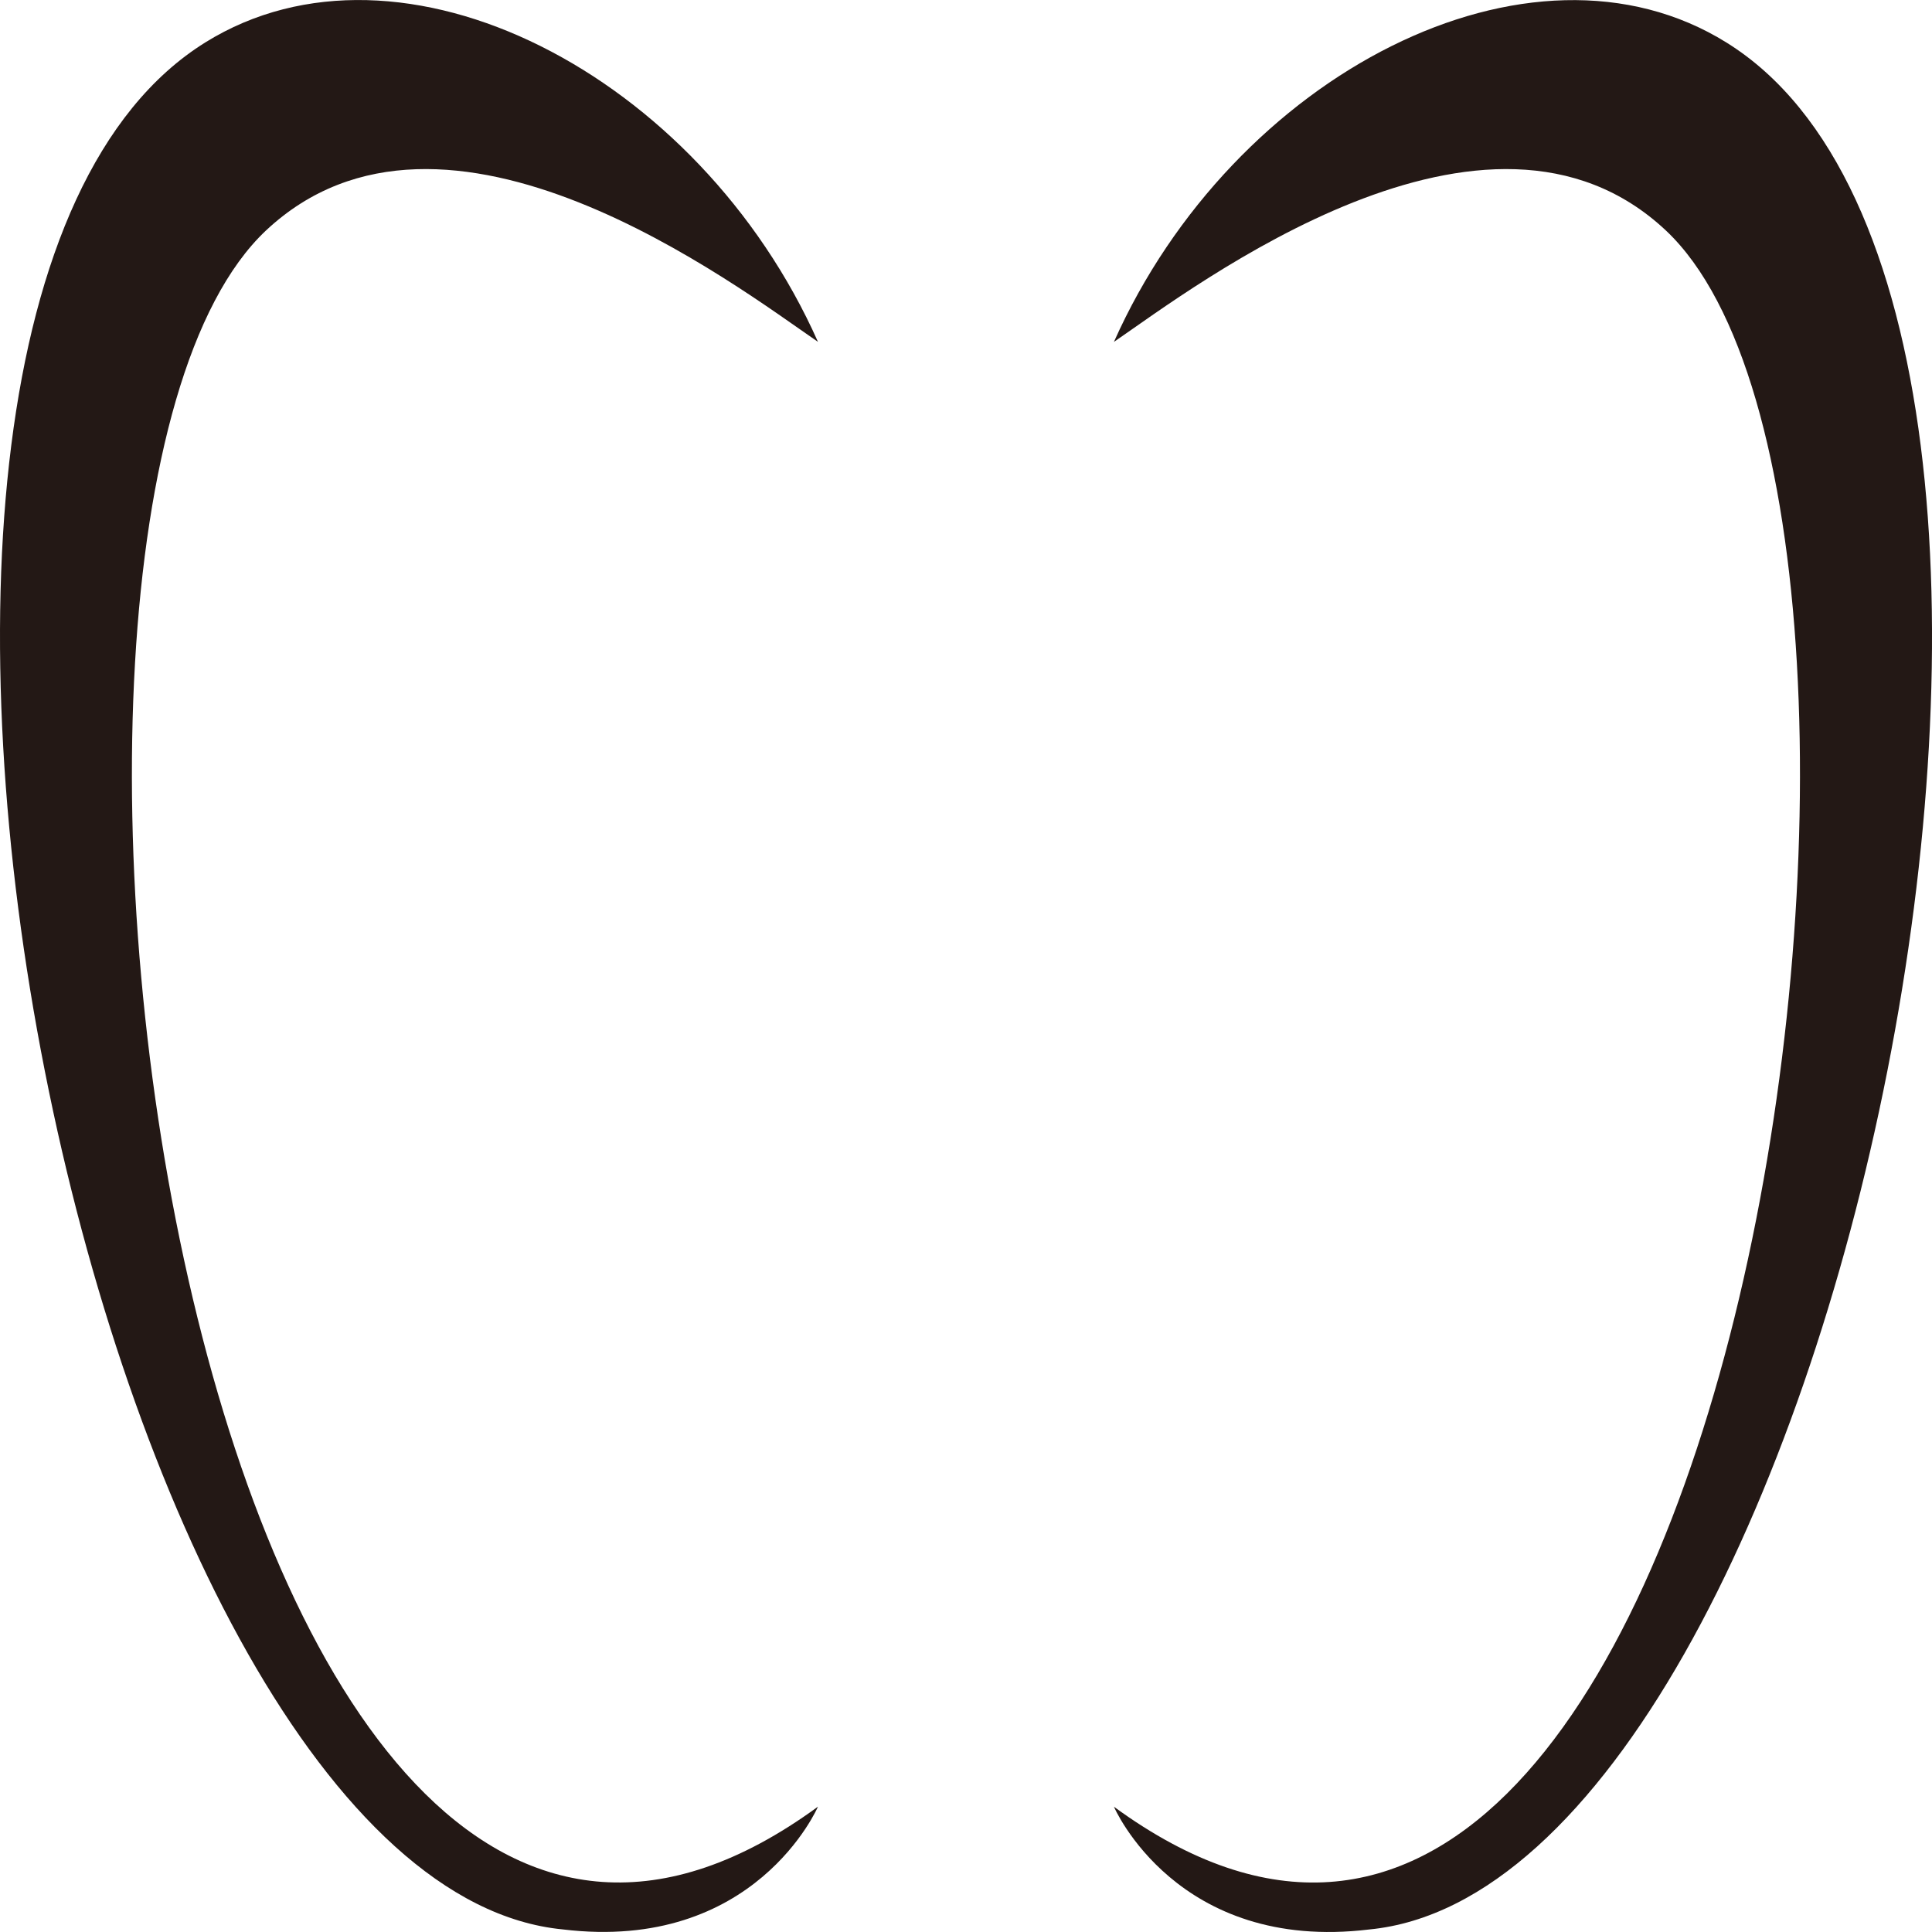 <svg width="32" height="32" viewBox="0 0 32 32" fill="none" xmlns="http://www.w3.org/2000/svg">
<path d="M13.548 5.662C12.202 4.741 7.368 1.034 4.403 3.82C-0.672 8.608 3.203 37.489 13.548 29.924C13.548 29.924 12.509 32.344 9.32 31.957C1.558 31.202 -3.822 5.196 3.4 0.703C6.649 -1.318 11.576 1.231 13.548 5.662Z" fill="#231815"/>
<path d="M18.45 5.663C19.796 4.741 24.632 1.034 27.595 3.82C32.67 8.608 28.795 37.489 18.45 29.925C18.45 29.925 19.489 32.345 22.68 31.958C30.451 31.205 35.82 5.199 28.598 0.706C25.352 -1.318 20.425 1.231 18.45 5.663Z" fill="#231815"/>
</svg>
